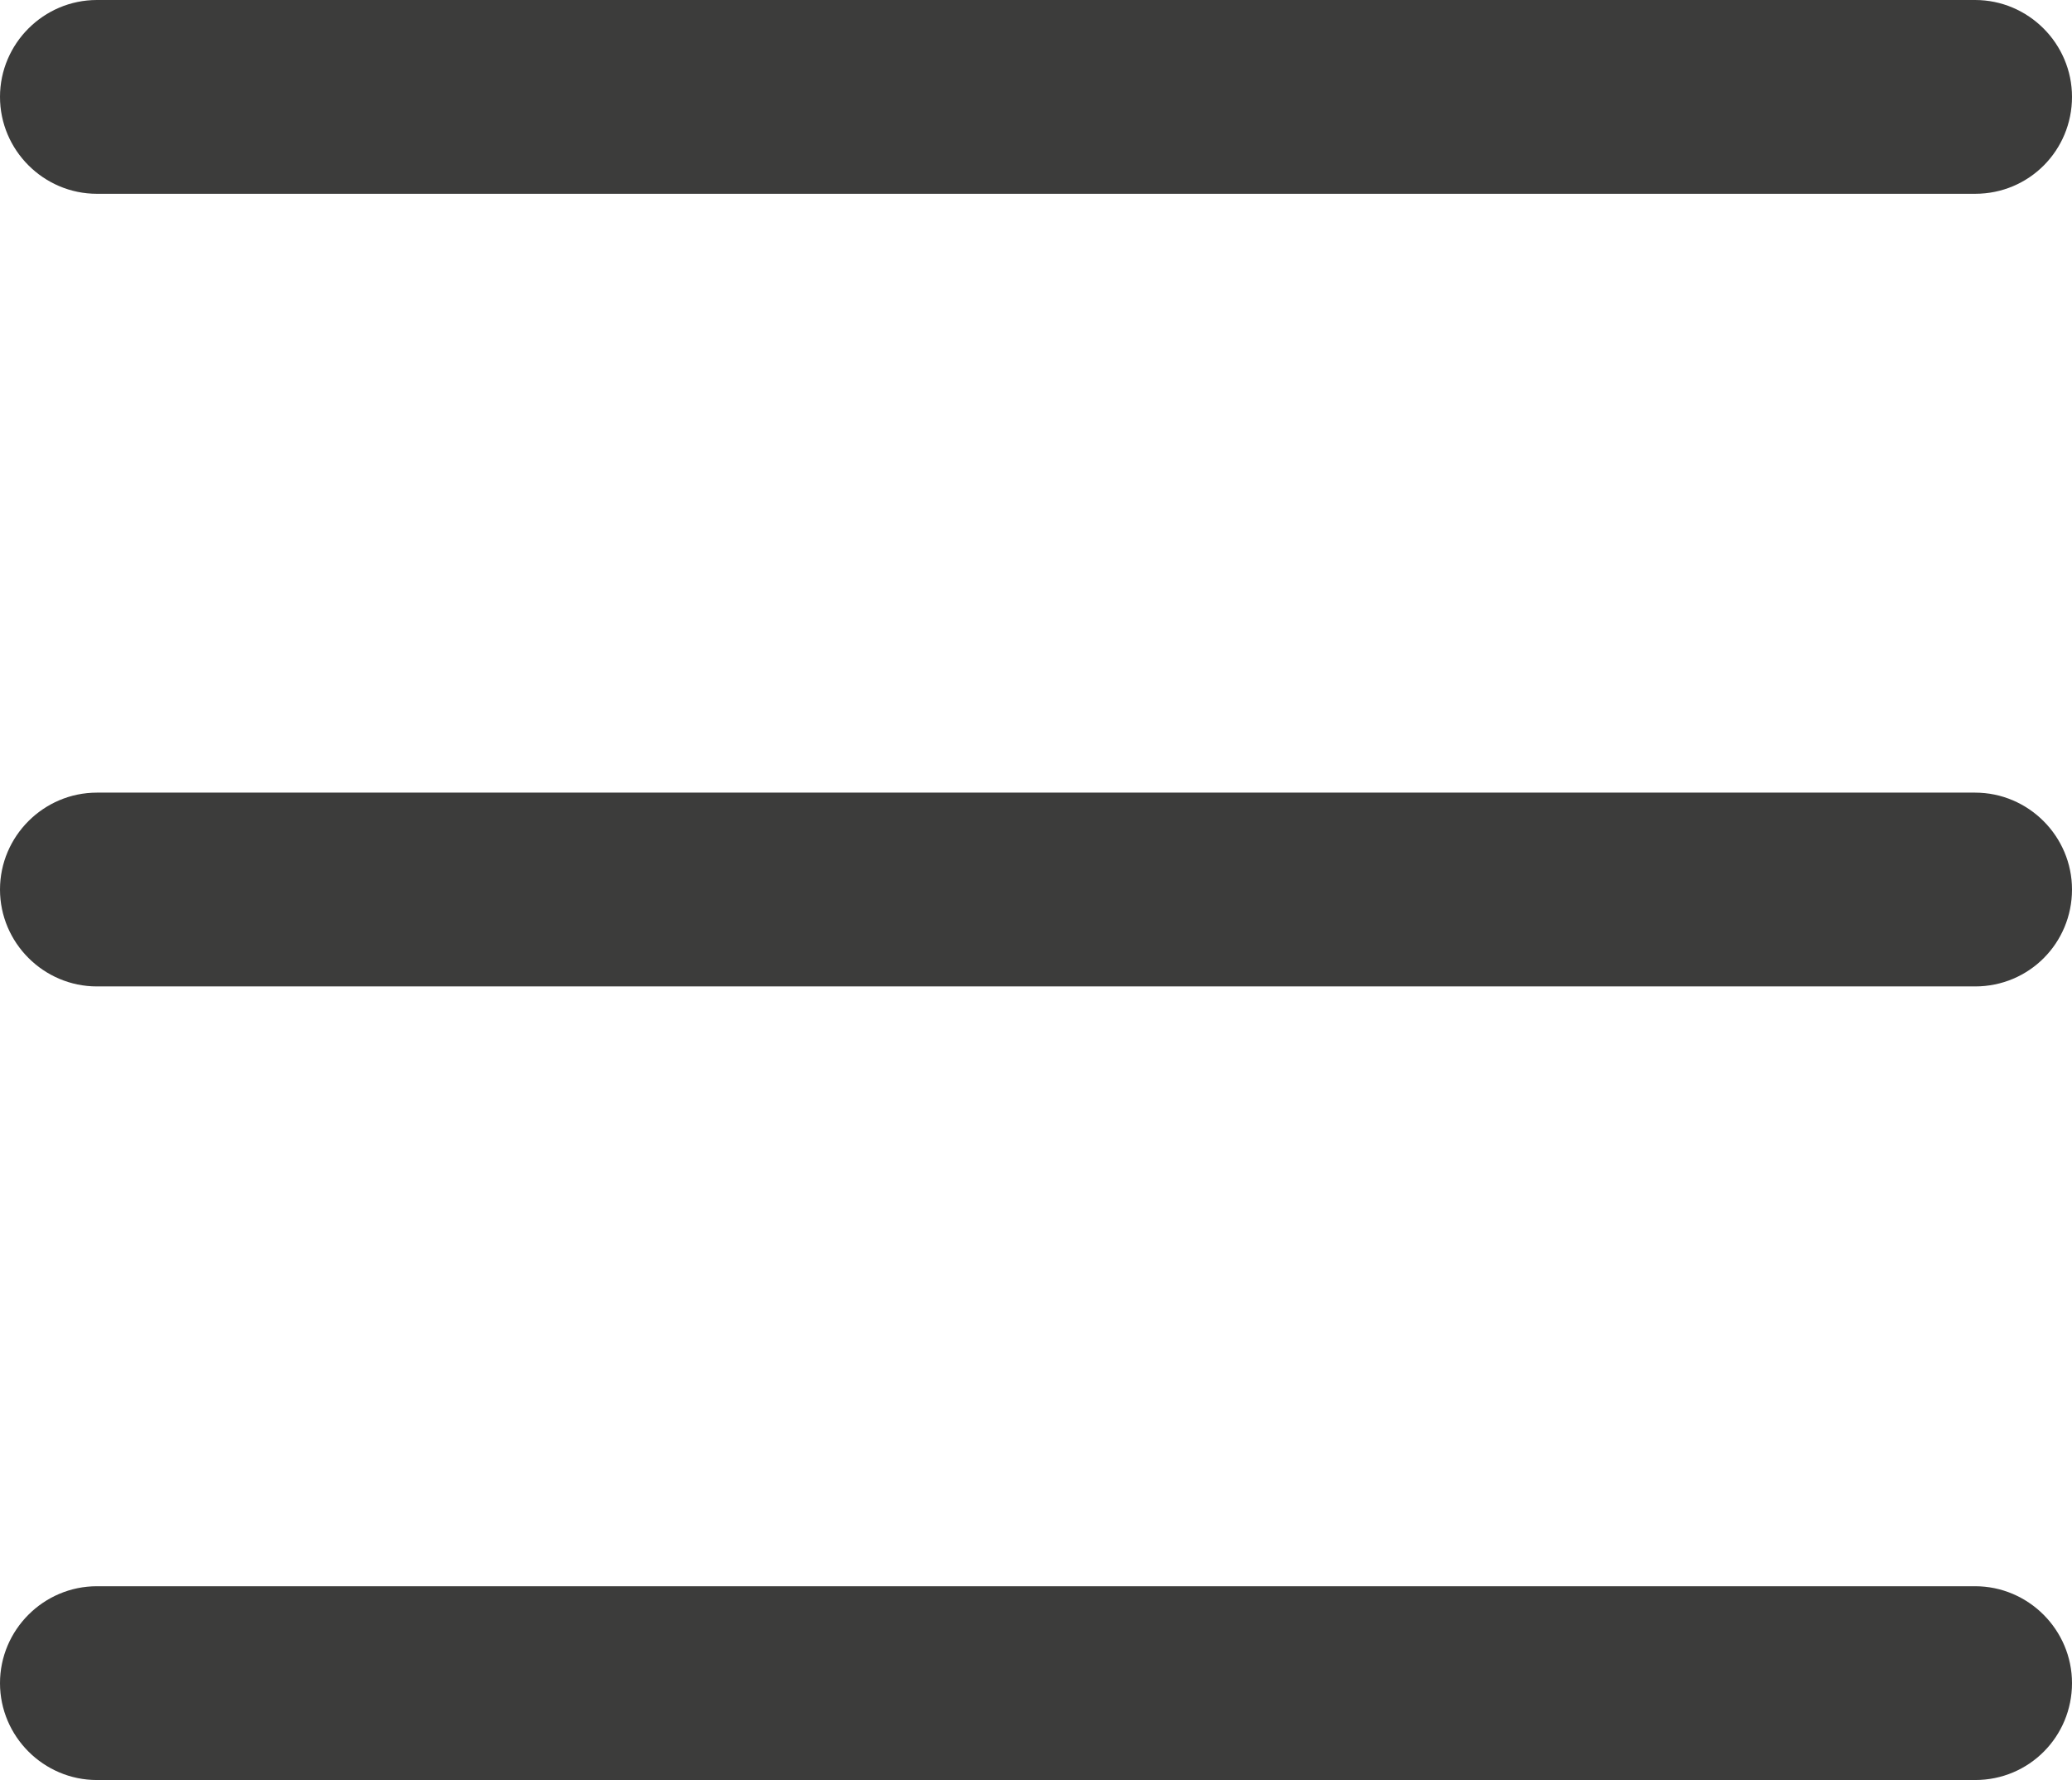 <?xml version="1.0" encoding="utf-8"?>
<!-- Generator: Adobe Illustrator 24.0.1, SVG Export Plug-In . SVG Version: 6.00 Build 0)  -->
<svg version="1.1" id="Capa_1" xmlns="http://www.w3.org/2000/svg" xmlns:xlink="http://www.w3.org/1999/xlink" x="0px" y="0px"
	 viewBox="0 0 21.38 18.37" style="enable-background:new 0 0 21.38 18.37;" xml:space="preserve">
<style type="text/css">
	.st0{fill:#3C3C3B;}
	.st1{fill:#C00D0D;}
	.st2{fill:#FFFFFF;}
	.st3{clip-path:url(#SVGID_2_);}
	.st4{fill:#C5C5C5;}
	.st5{clip-path:url(#SVGID_4_);}
	.st6{fill:#B1B1B0;}
	.st7{clip-path:url(#SVGID_6_);fill:#B1B1B0;}
	.st8{clip-path:url(#SVGID_8_);fill:#B1B1B0;}
</style>
<g>
	<g>
		<path class="st0" d="M20.38,18.37H1c-0.55,0-1-0.45-1-1s0.45-1,1-1h19.38c0.55,0,1,0.45,1,1S20.94,18.37,20.38,18.37z"/>
	</g>
	<g>
		<path class="st0" d="M20.38,10.18H1c-0.55,0-1-0.45-1-1s0.45-1,1-1h19.38c0.55,0,1,0.45,1,1S20.94,10.18,20.38,10.18z"/>
	</g>
	<g>
		<path class="st0" d="M20.38,2H1C0.45,2,0,1.55,0,1s0.45-1,1-1h19.38c0.55,0,1,0.45,1,1S20.94,2,20.38,2z"/>
	</g>
</g>
</svg>
